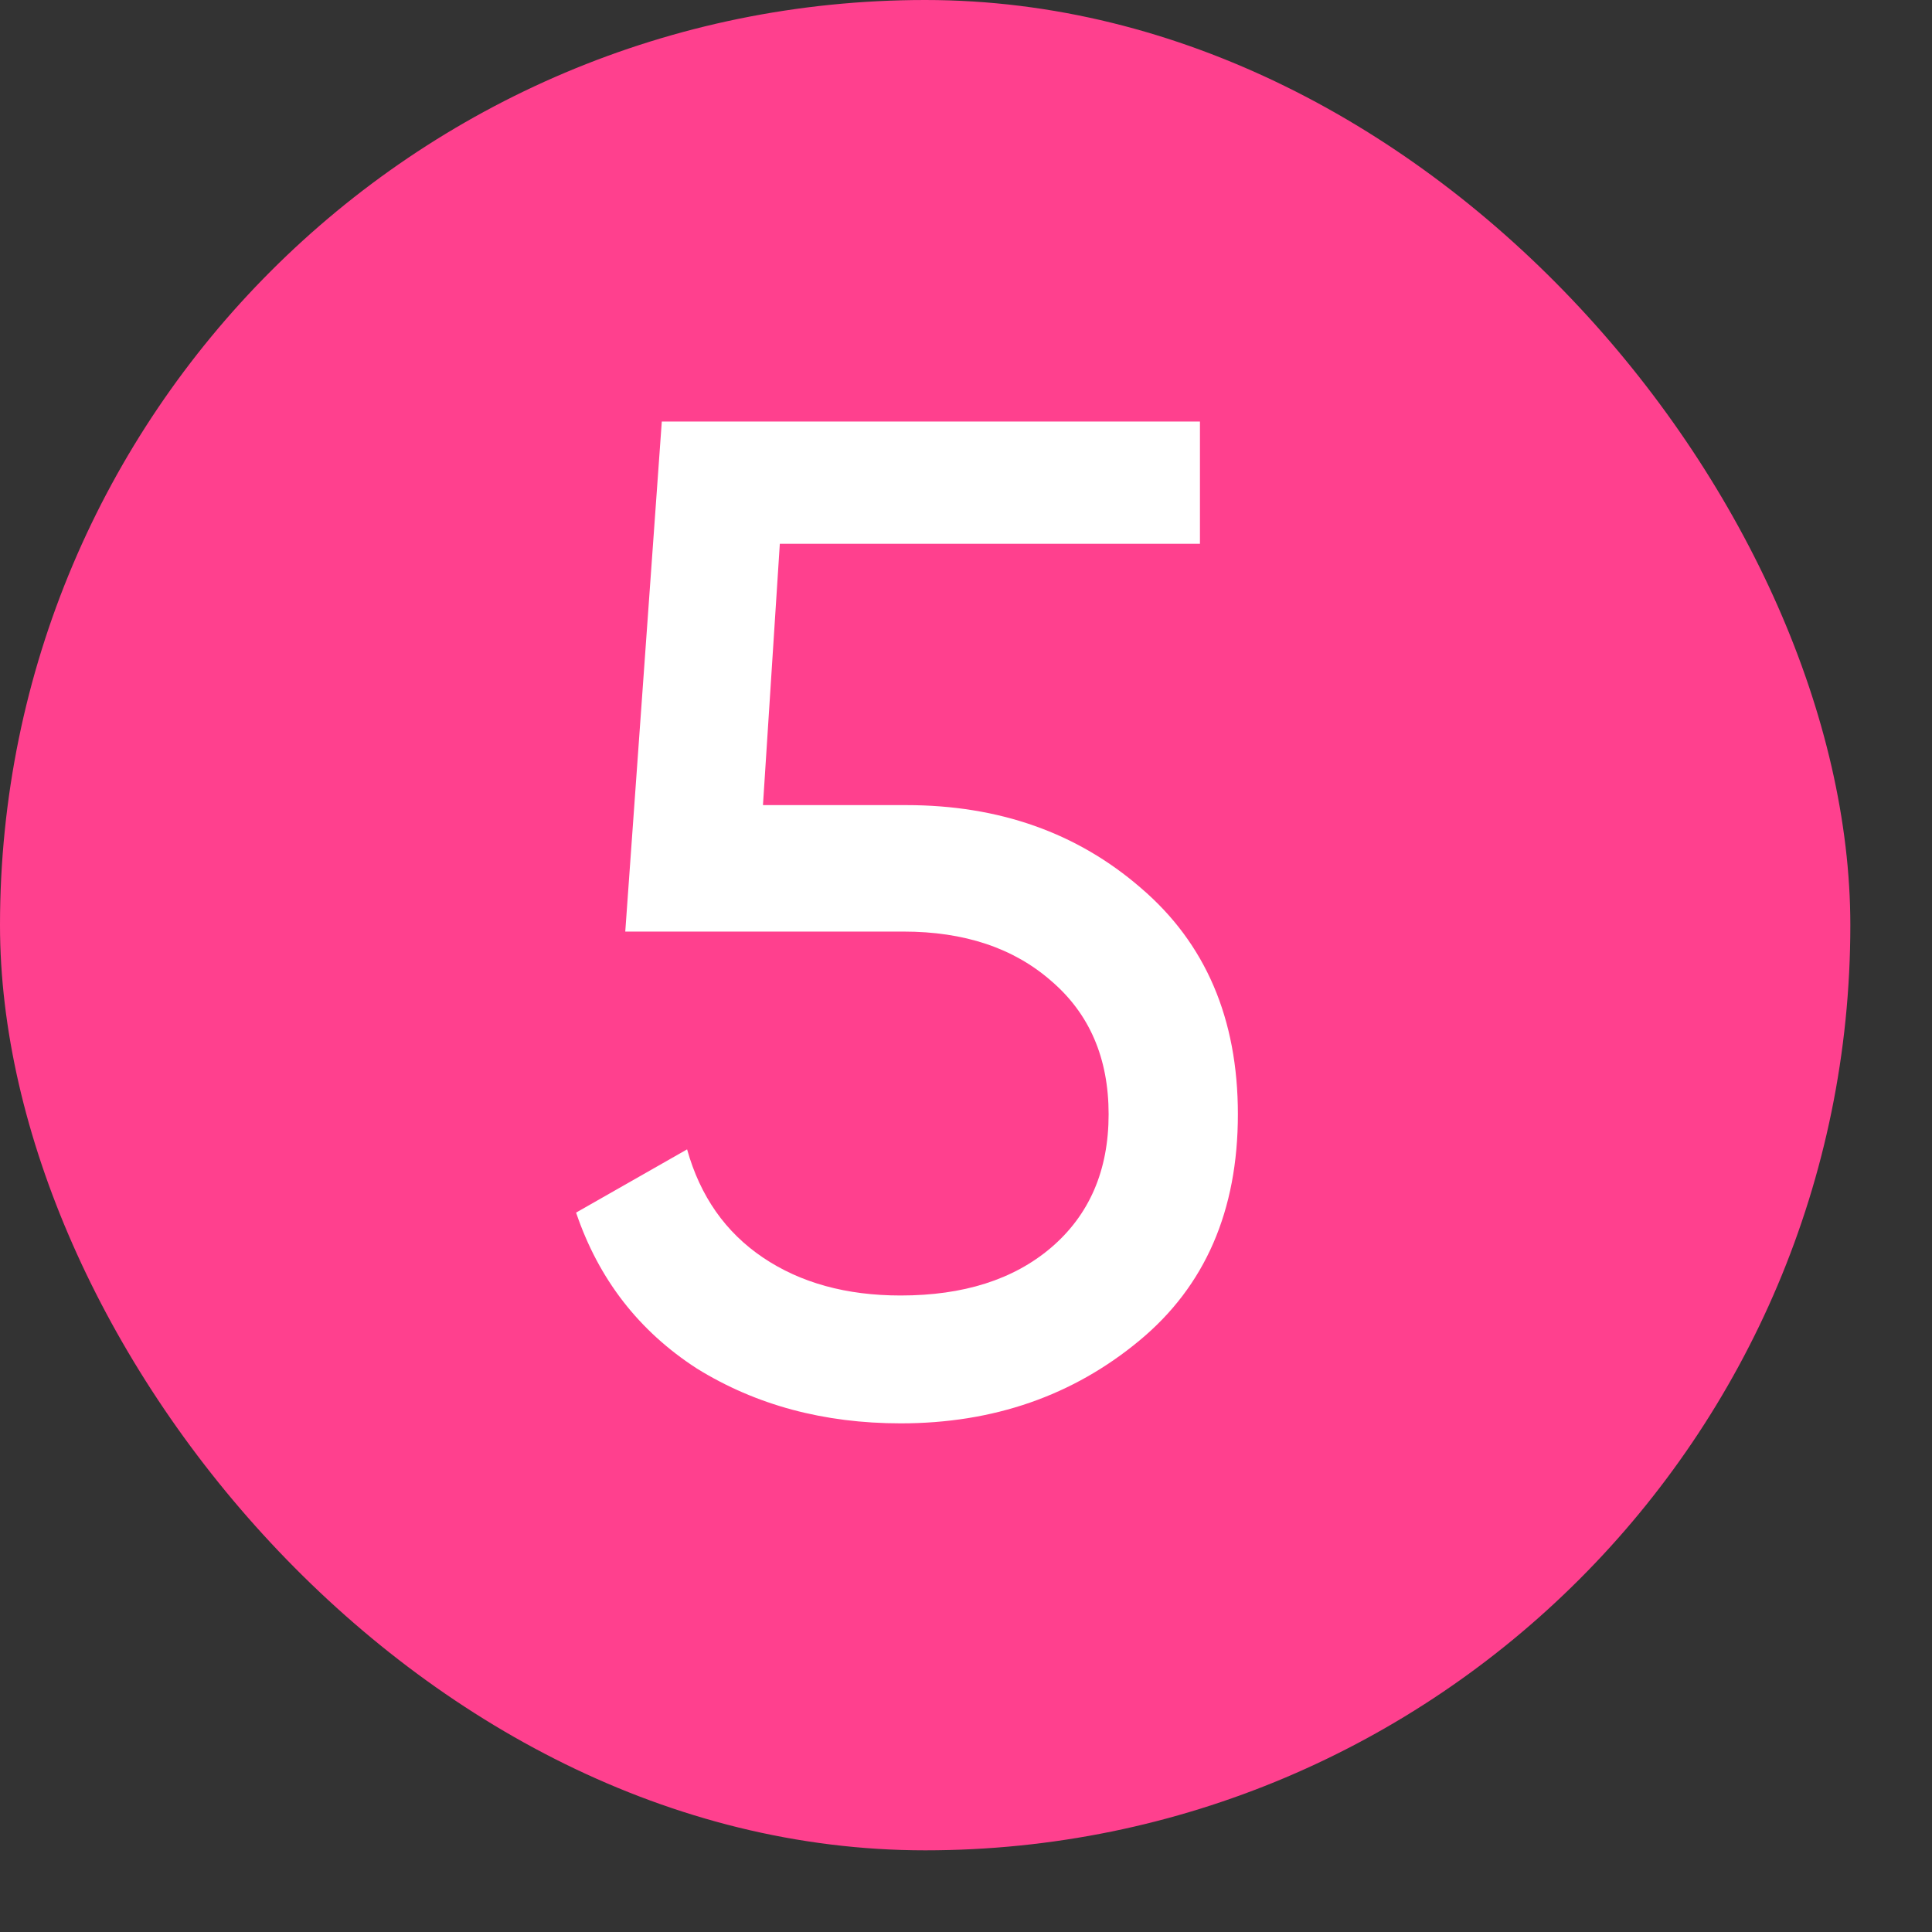 <svg width="22" height="22" viewBox="0 0 22 22" fill="none" xmlns="http://www.w3.org/2000/svg">
<rect x="0" y="0" width="22" height="22" fill="#333333" stroke="none"/>
<rect width="21.07" height="21.07" rx="10.535" fill="#FF408E"/>
<path d="M8.688 9.168H10.32C11.376 9.168 12.267 9.483 12.992 10.112C13.728 10.741 14.096 11.6 14.096 12.688C14.096 13.787 13.723 14.645 12.976 15.264C12.219 15.893 11.312 16.208 10.256 16.208C9.381 16.208 8.608 16 7.936 15.584C7.275 15.157 6.816 14.565 6.56 13.808L7.824 13.088C7.973 13.621 8.261 14.032 8.688 14.32C9.115 14.608 9.637 14.752 10.256 14.752C10.971 14.752 11.541 14.571 11.968 14.208C12.405 13.835 12.624 13.328 12.624 12.688C12.624 12.048 12.405 11.541 11.968 11.168C11.541 10.795 10.981 10.608 10.288 10.608H7.12L7.536 4.8H13.664V6.192H8.88L8.688 9.168Z" fill="white"/>
</svg>
